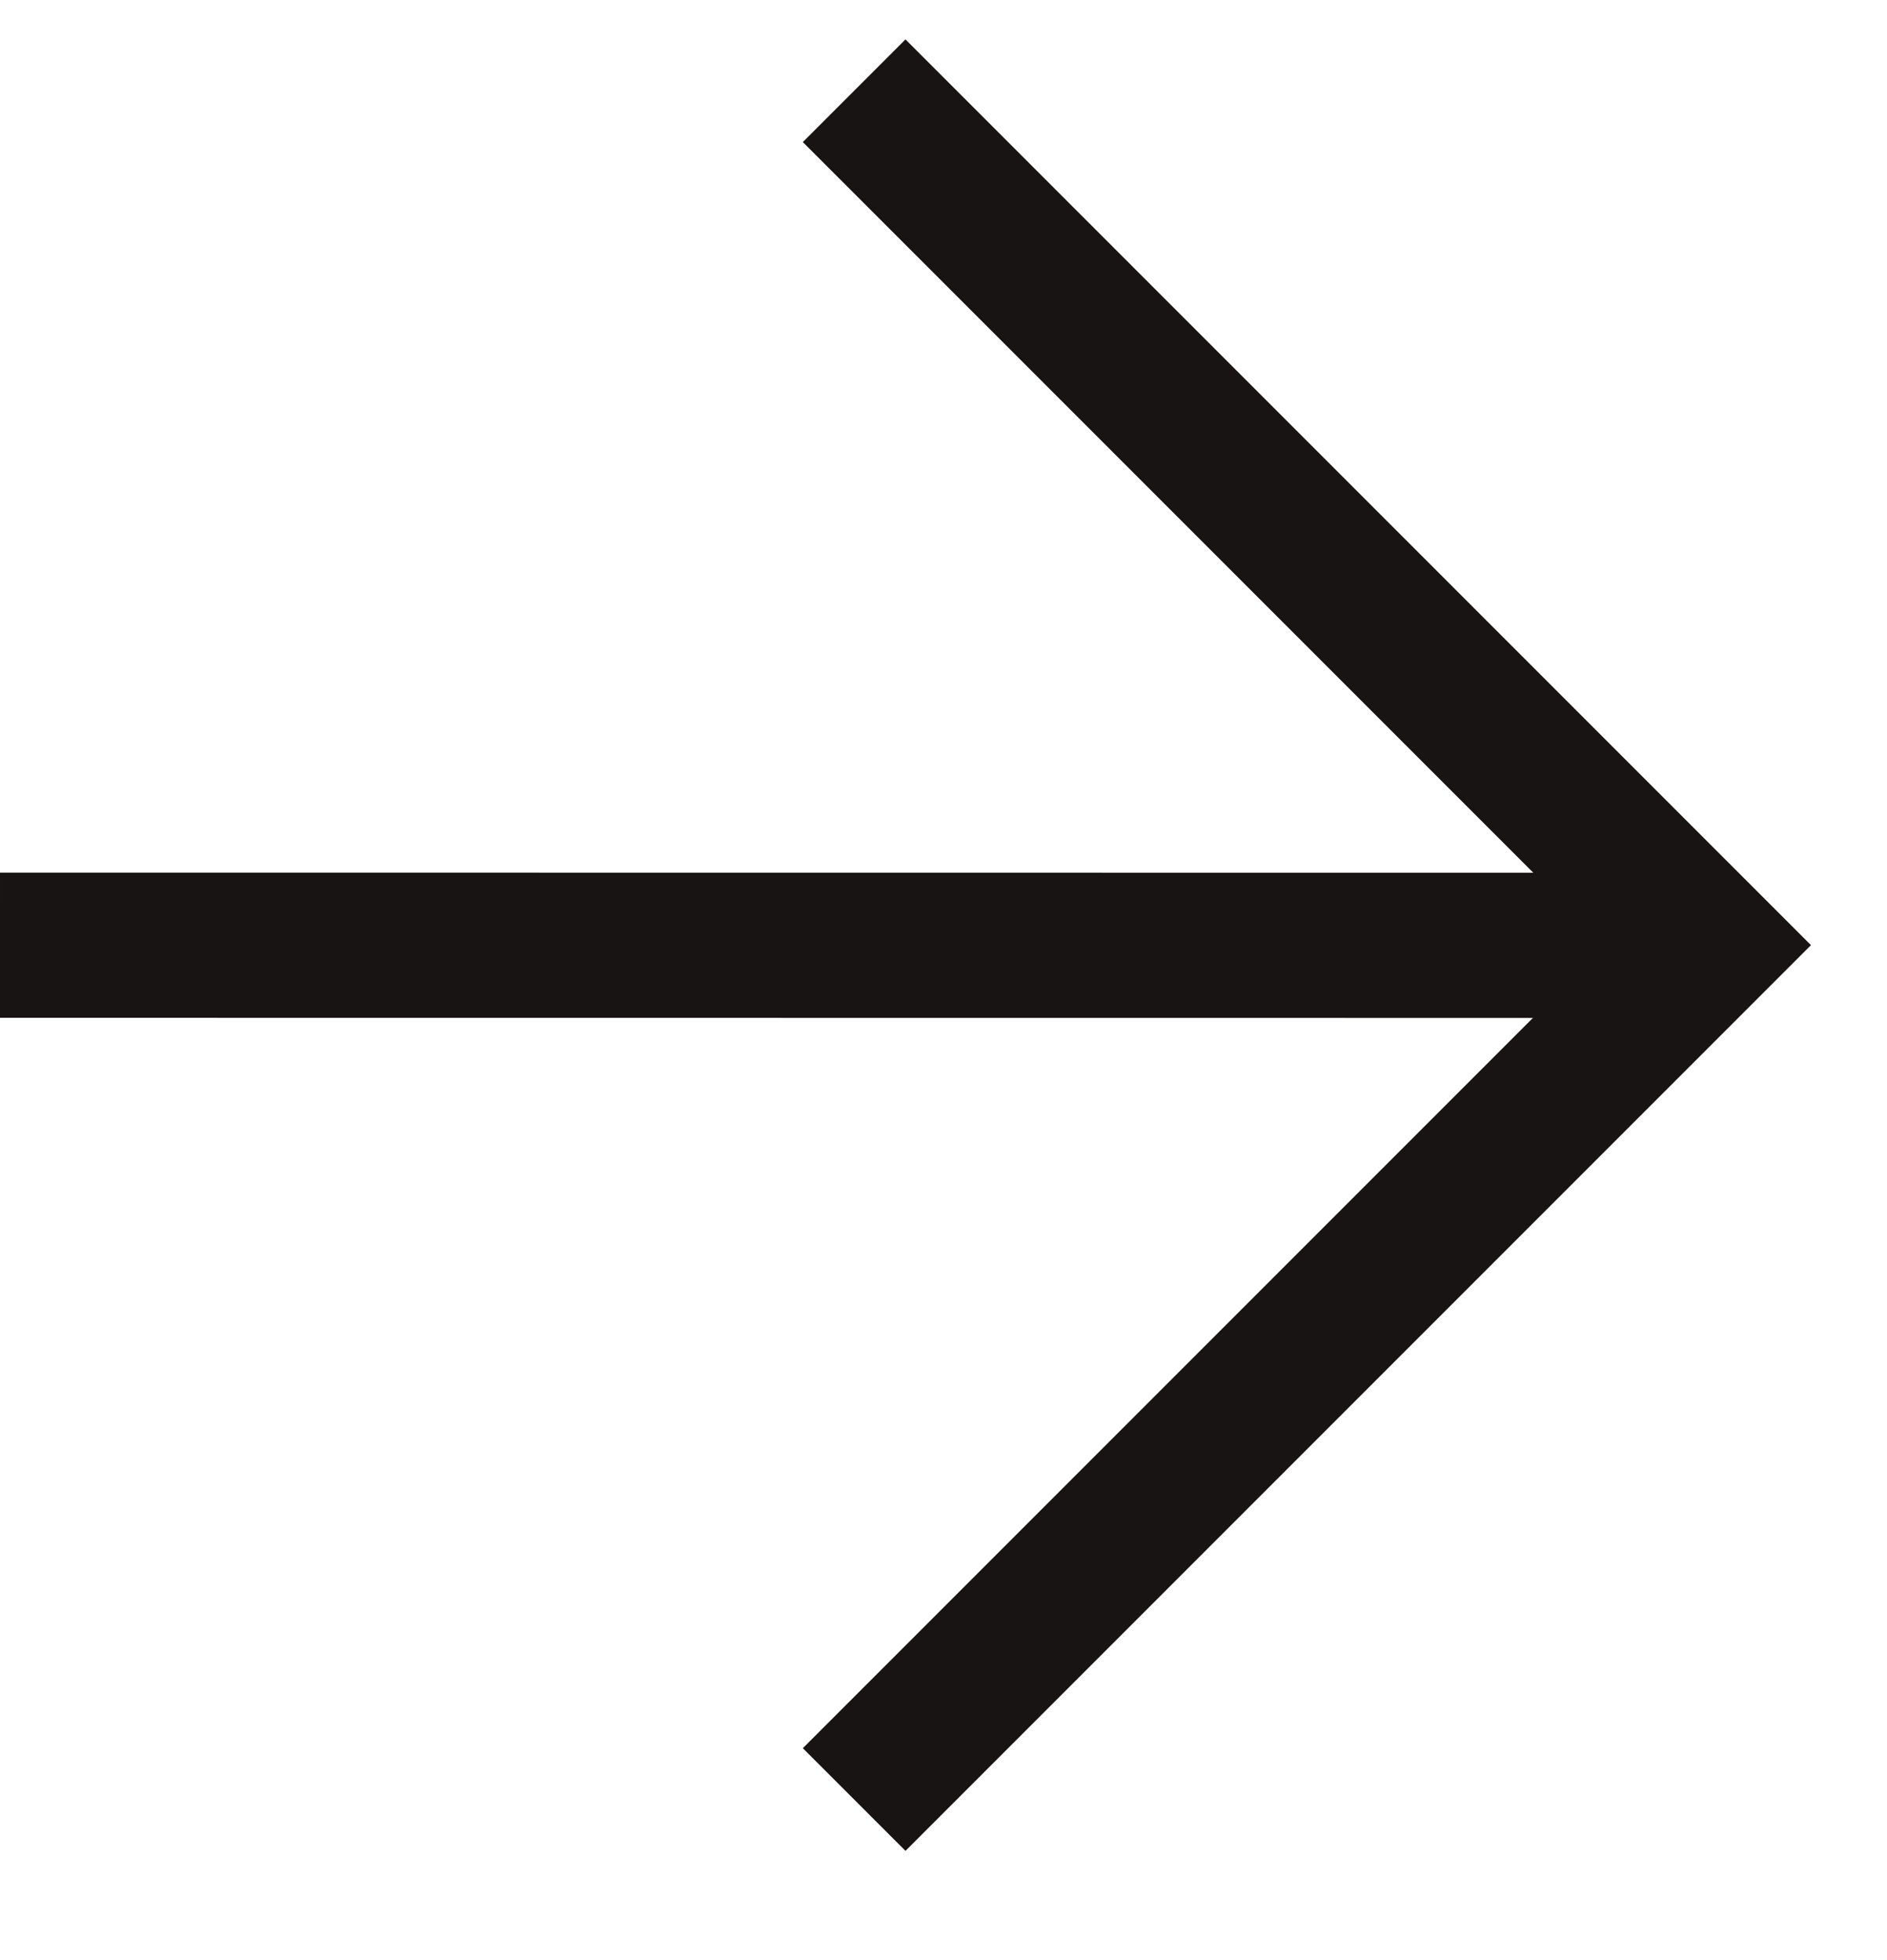 <svg width="26" height="27" viewBox="0 0 26 27" fill="none" xmlns="http://www.w3.org/2000/svg">
<path d="M11.769 1.25L23.538 13.019L11.769 24.788" stroke="#191414" stroke-width="2"/>
<path d="M22.751 13.022L4.91389e-07 13.02" stroke="#191414" stroke-width="2"/>
</svg>
